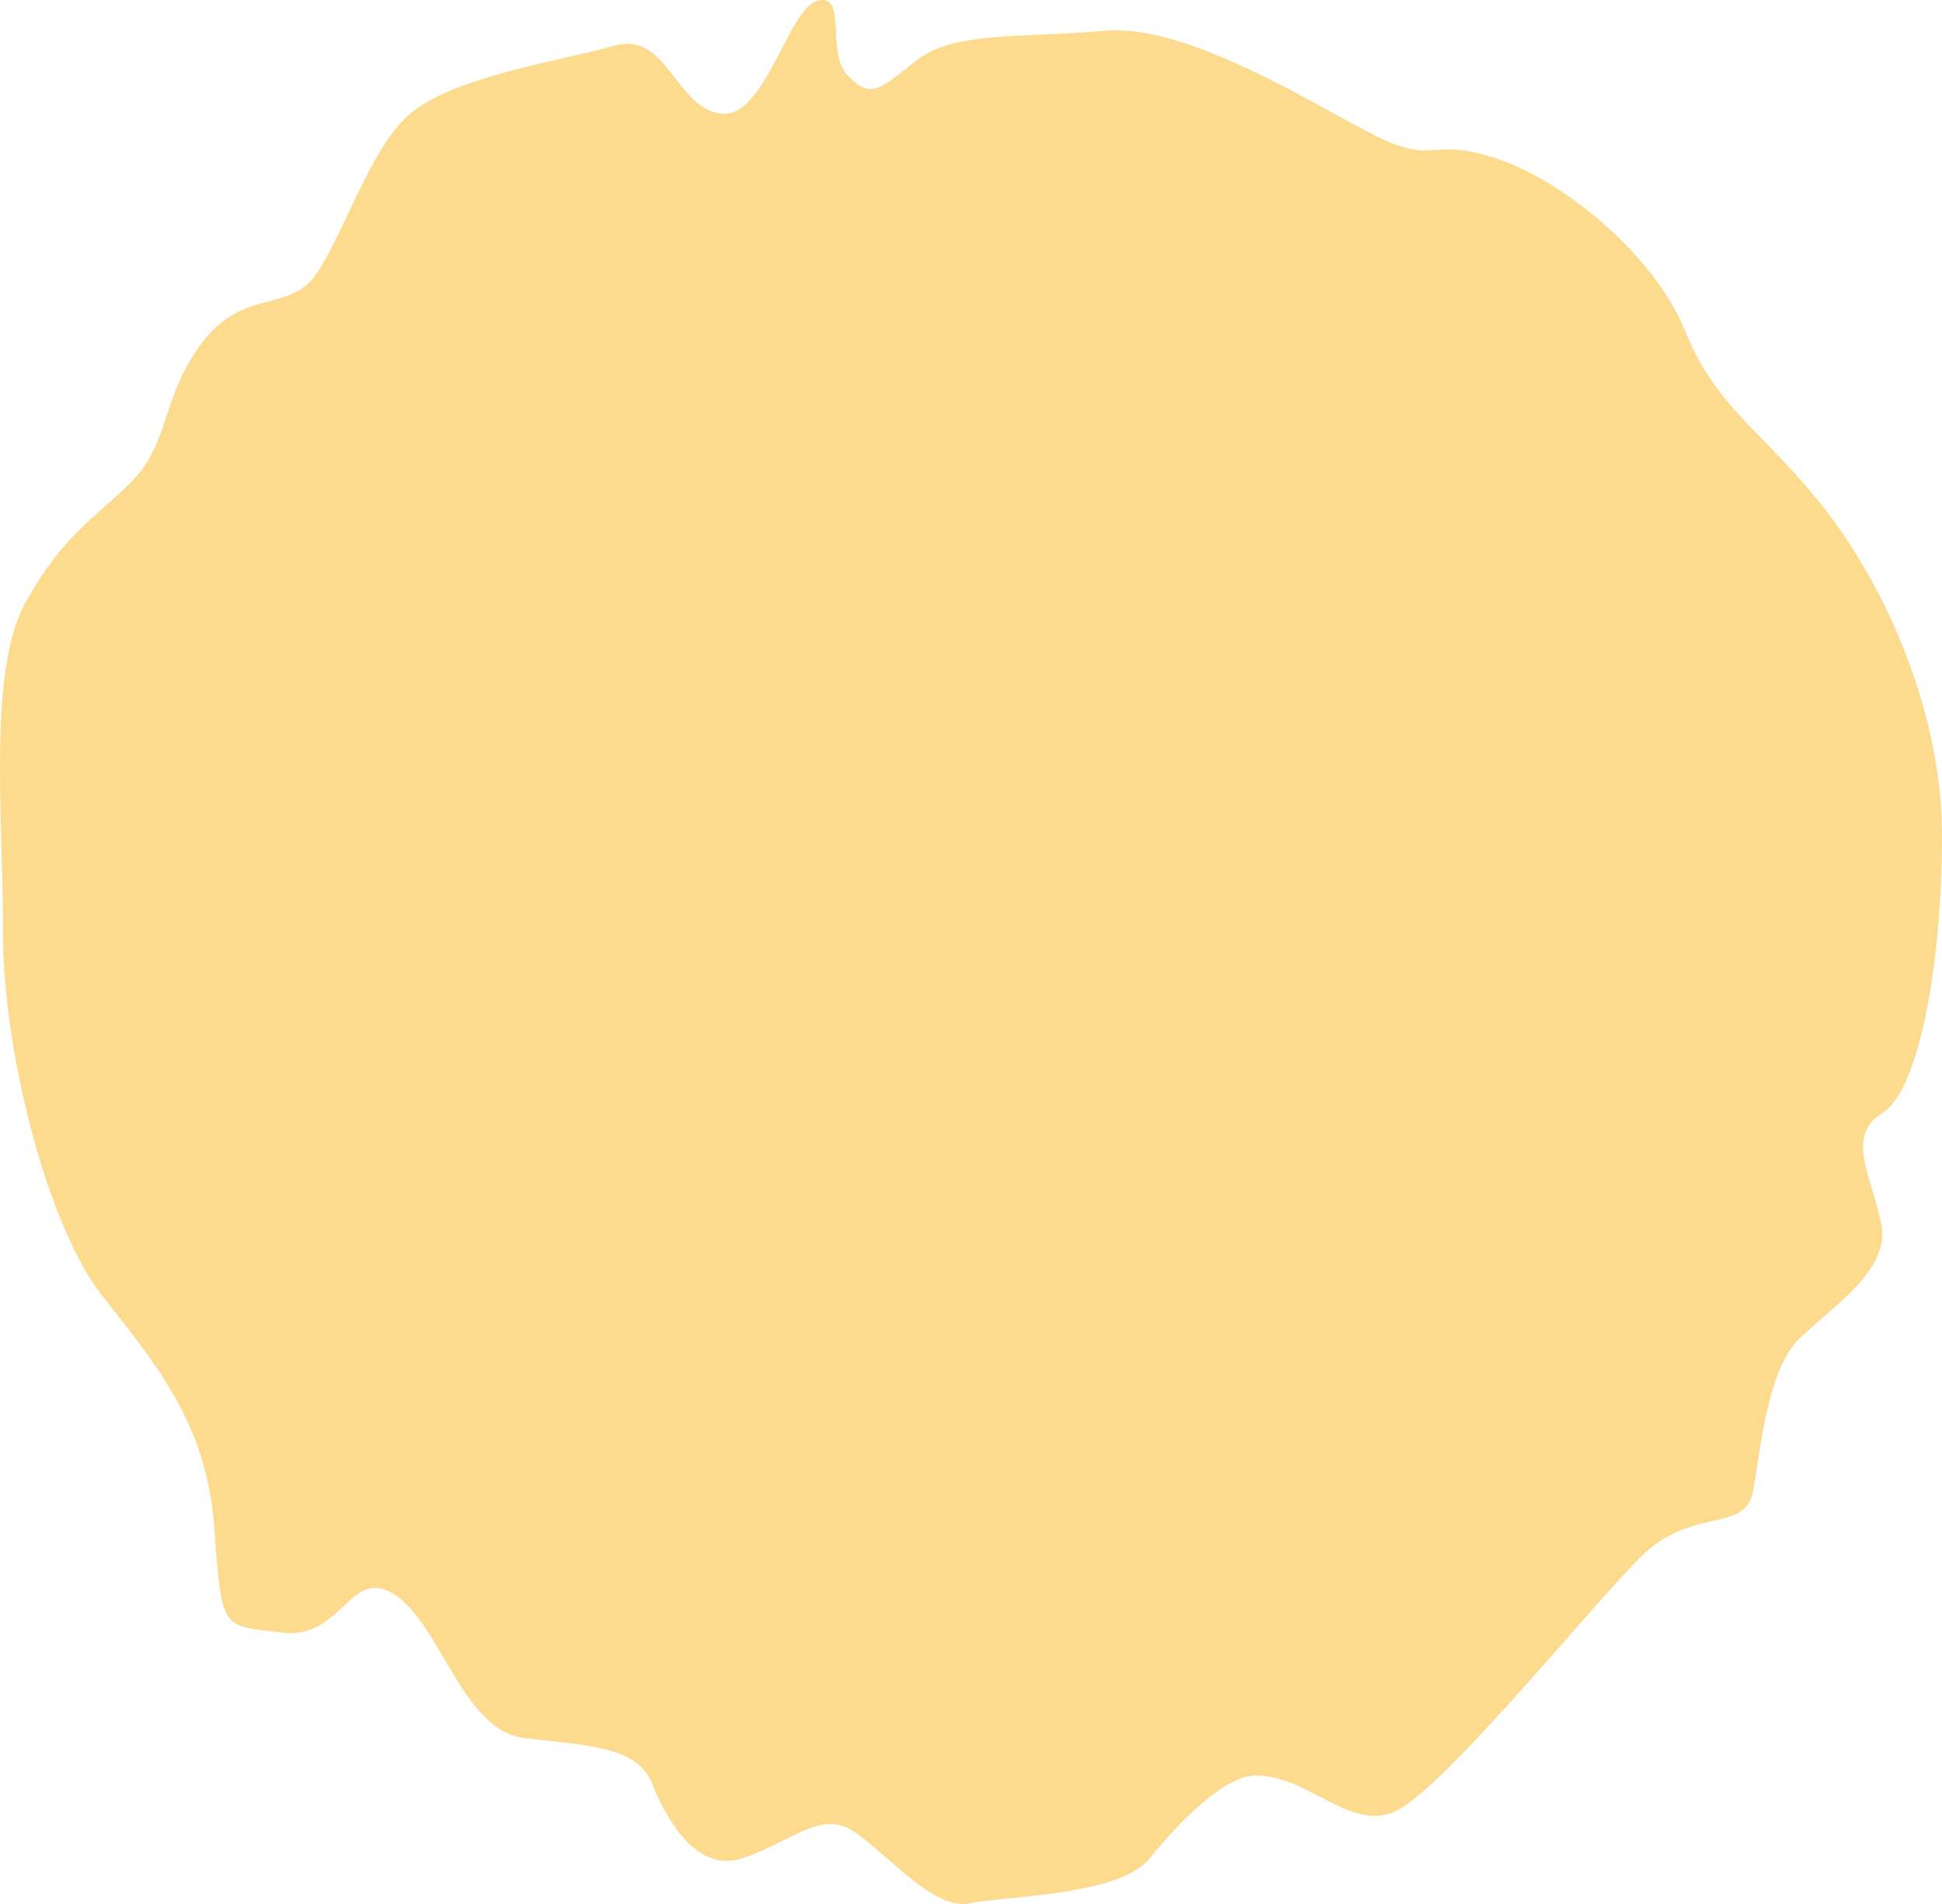 <svg width="204" height="200" viewBox="0 0 204 200" fill="none" xmlns="http://www.w3.org/2000/svg">
<path d="M146.144 190.458C141.388 192.038 137.425 186.508 131.878 186.508C128.708 186.508 123.952 191.248 120.782 195.198C117.611 199.149 105.723 199.149 101.76 199.939C97.797 200.729 92.25 193.619 89.079 192.039C85.909 190.459 82.739 193.618 77.984 195.198C73.228 196.778 70.058 191.248 68.473 187.298C66.888 183.348 61.34 183.348 54.999 182.558C48.659 181.768 46.281 170.708 41.526 167.548C36.771 164.388 35.978 172.288 29.638 171.498C23.297 170.708 23.297 171.498 22.505 160.438C21.712 149.378 16.164 143.058 10.616 135.948C5.068 128.838 0.313 110.668 0.313 98.028C0.313 85.388 -1.272 70.378 2.691 63.268C6.654 56.158 9.824 54.578 13.787 50.628C17.749 46.678 16.957 41.938 20.92 36.408C24.882 30.878 28.845 32.458 32.015 30.088C35.186 27.718 38.356 15.868 43.111 11.918C47.867 7.968 58.962 6.388 64.51 4.808C70.058 3.228 70.851 11.128 75.606 11.918C80.361 12.708 82.739 0.858 85.909 0.068C89.079 -0.722 86.702 5.598 89.079 7.968C91.457 10.338 92.25 9.548 96.212 6.388C100.175 3.228 107.308 4.018 116.026 3.228C124.744 2.438 138.218 11.128 144.558 14.288C150.899 17.448 150.106 14.288 157.239 16.658C164.372 19.028 173.883 26.928 177.053 34.828C180.223 42.728 184.979 45.098 191.319 52.998C197.66 60.898 204 74.328 204 87.758C204 101.188 201.622 114.618 197.66 116.988C193.697 119.358 196.867 124.098 197.66 128.838C198.452 133.578 192.112 137.528 188.942 140.688C185.771 143.848 184.979 151.748 184.186 156.488C183.394 161.228 177.846 158.068 172.298 163.598C166.75 169.128 150.899 188.878 146.144 190.458Z" fill="#FCDB8F"/>
</svg>
